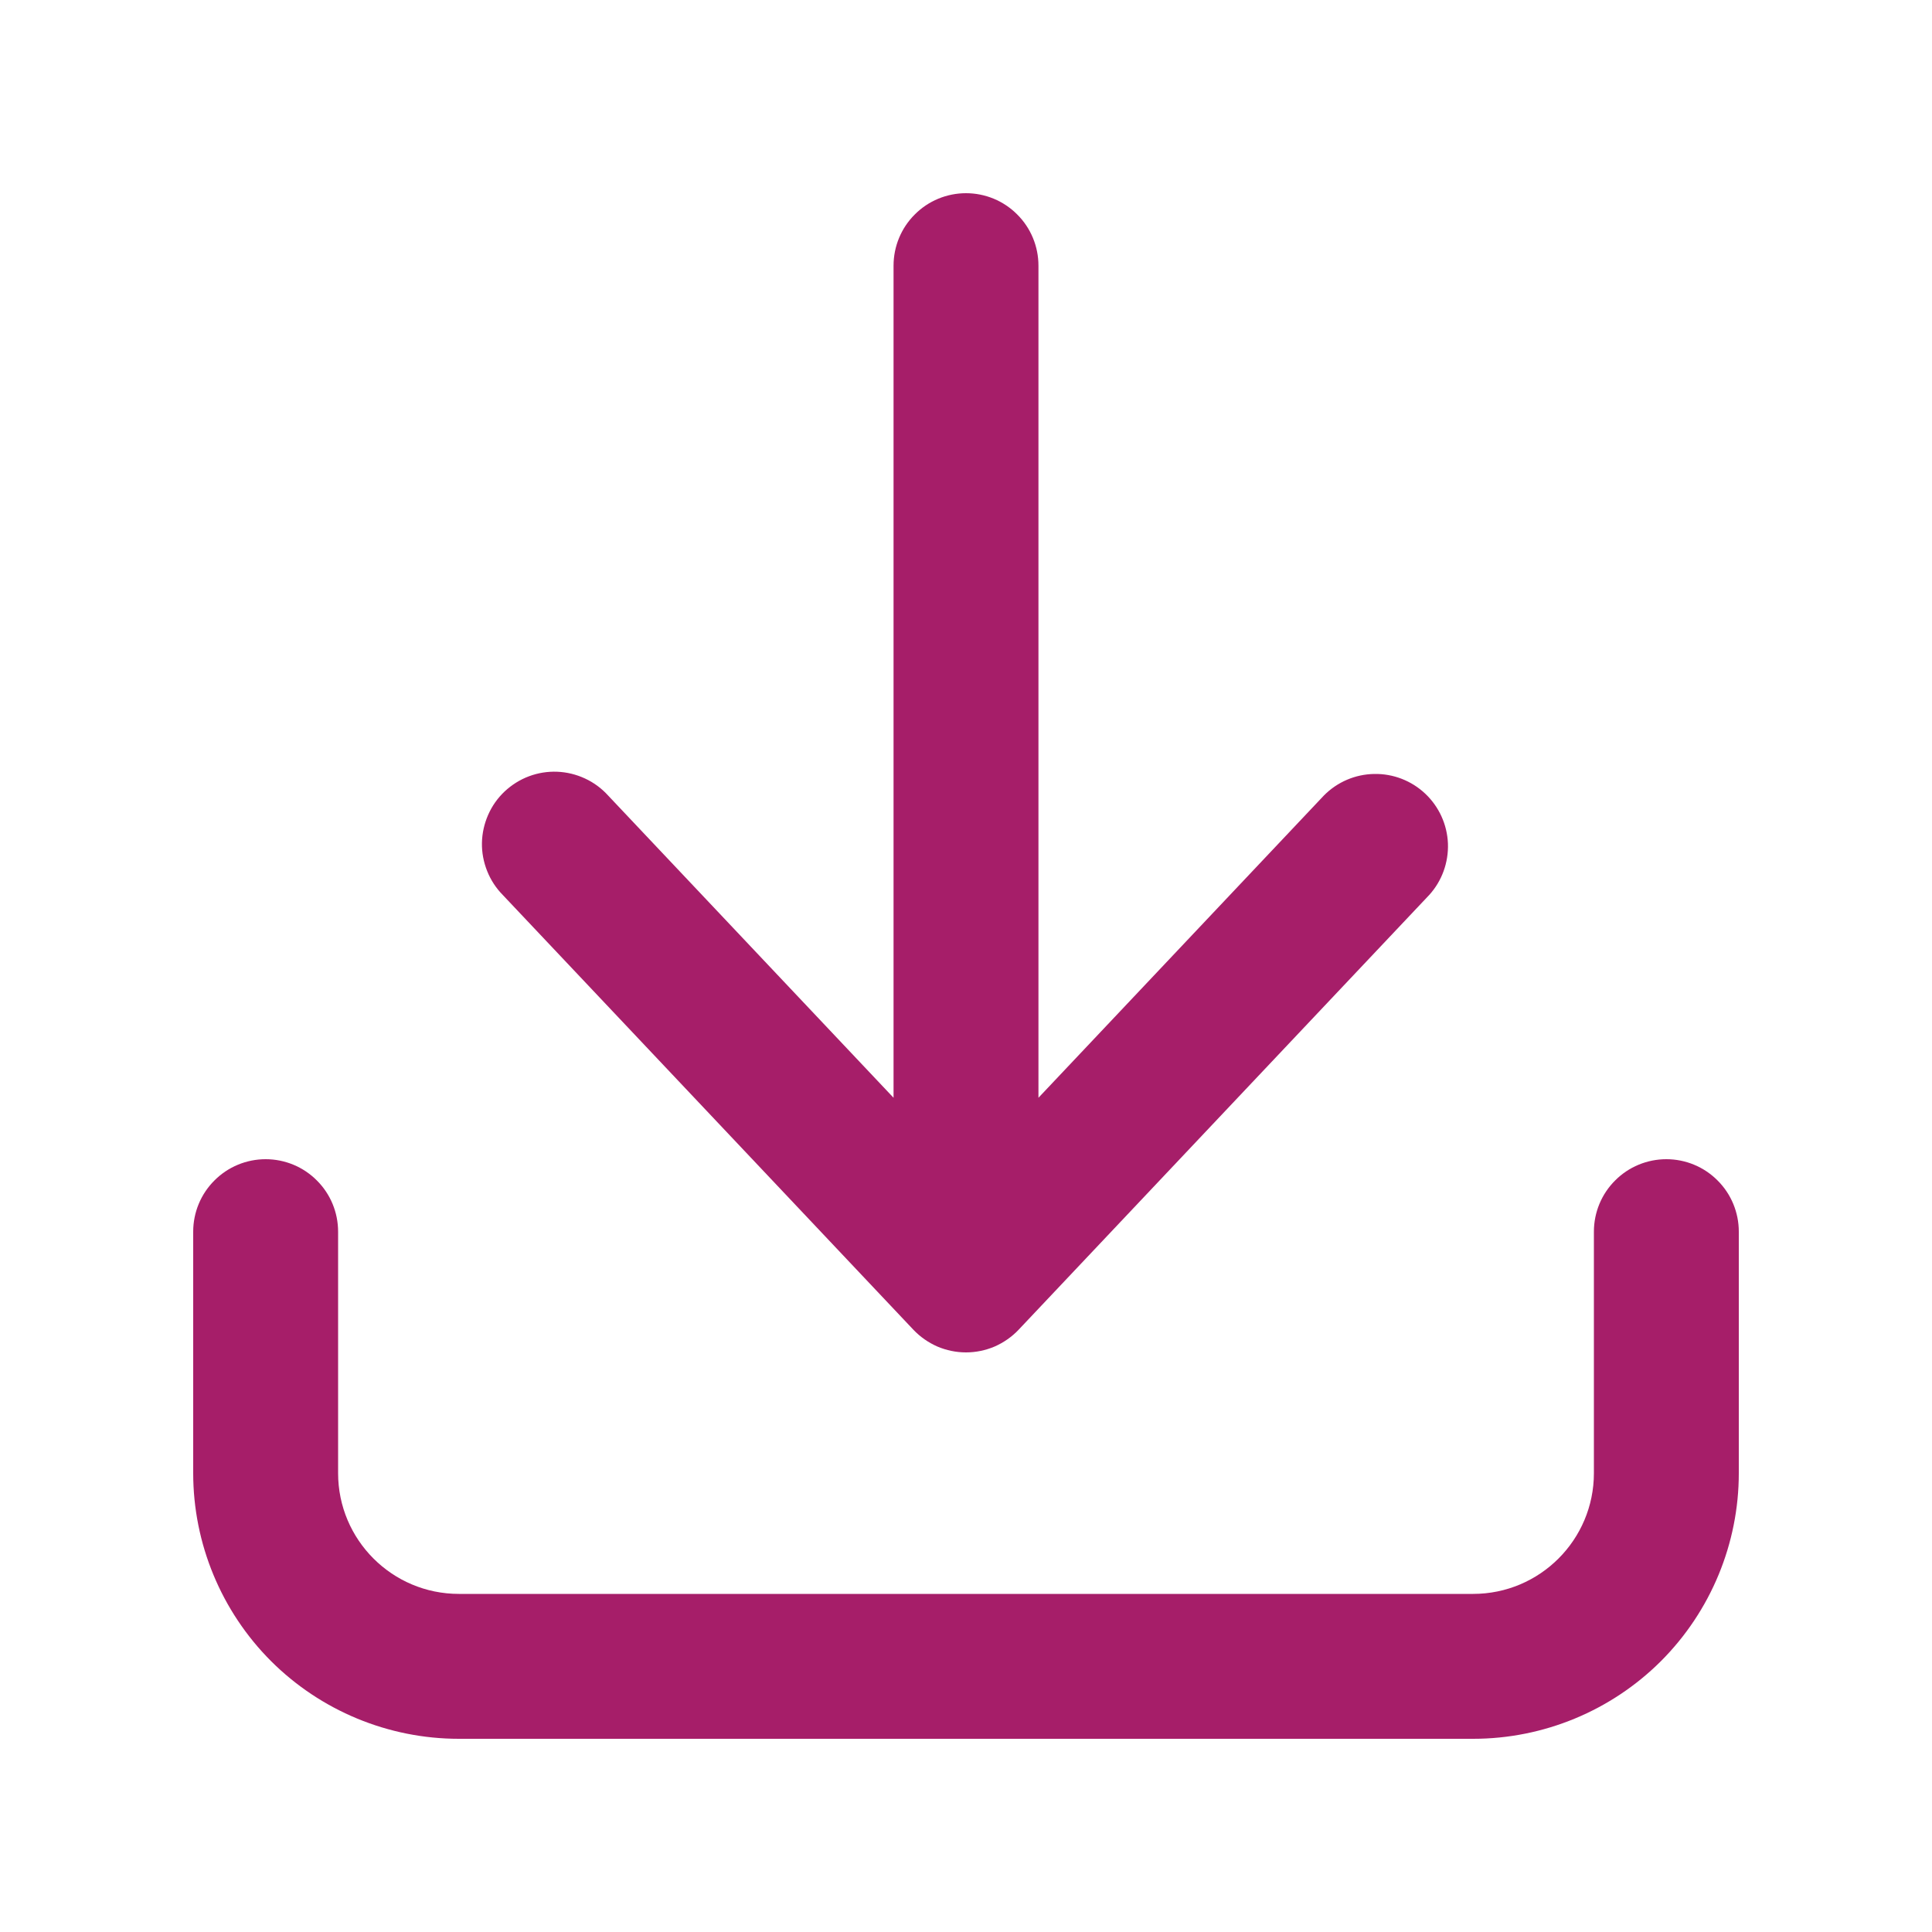 <svg width="20" height="20" viewBox="0 0 20 20" fill="none" xmlns="http://www.w3.org/2000/svg">
<path d="M10.75 2.75C10.75 2.551 10.671 2.36 10.53 2.22C10.39 2.079 10.199 2 10 2C9.801 2 9.61 2.079 9.47 2.22C9.329 2.36 9.25 2.551 9.25 2.75V11.364L6.295 8.235C6.228 8.161 6.147 8.101 6.056 8.059C5.966 8.017 5.868 7.993 5.768 7.989C5.669 7.985 5.569 8.001 5.476 8.036C5.382 8.071 5.297 8.125 5.224 8.193C5.151 8.262 5.093 8.344 5.053 8.436C5.013 8.527 4.991 8.625 4.989 8.725C4.987 8.825 5.006 8.924 5.043 9.017C5.08 9.11 5.135 9.194 5.205 9.265L9.455 13.765C9.525 13.839 9.61 13.898 9.703 13.939C9.797 13.979 9.898 14 10 14C10.102 14 10.203 13.979 10.297 13.939C10.39 13.898 10.475 13.839 10.545 13.765L14.795 9.265C14.927 9.12 14.996 8.928 14.989 8.732C14.981 8.536 14.897 8.351 14.754 8.216C14.612 8.082 14.422 8.008 14.226 8.012C14.03 8.015 13.843 8.095 13.705 8.235L10.75 11.364V2.75Z" fill="#A61E69"/>
<path d="M3.5 12.75C3.5 12.551 3.421 12.36 3.28 12.22C3.14 12.079 2.949 12 2.75 12C2.551 12 2.36 12.079 2.22 12.22C2.079 12.36 2 12.551 2 12.75V15.25C2 15.979 2.29 16.679 2.805 17.195C3.321 17.71 4.021 18 4.75 18H15.25C15.979 18 16.679 17.71 17.195 17.195C17.71 16.679 18 15.979 18 15.25V12.75C18 12.551 17.921 12.36 17.78 12.22C17.64 12.079 17.449 12 17.25 12C17.051 12 16.86 12.079 16.72 12.22C16.579 12.36 16.5 12.551 16.5 12.75V15.25C16.5 15.94 15.94 16.5 15.25 16.5H4.75C4.06 16.5 3.5 15.94 3.5 15.25V12.75Z" fill="#A61E69"/>
</svg>
